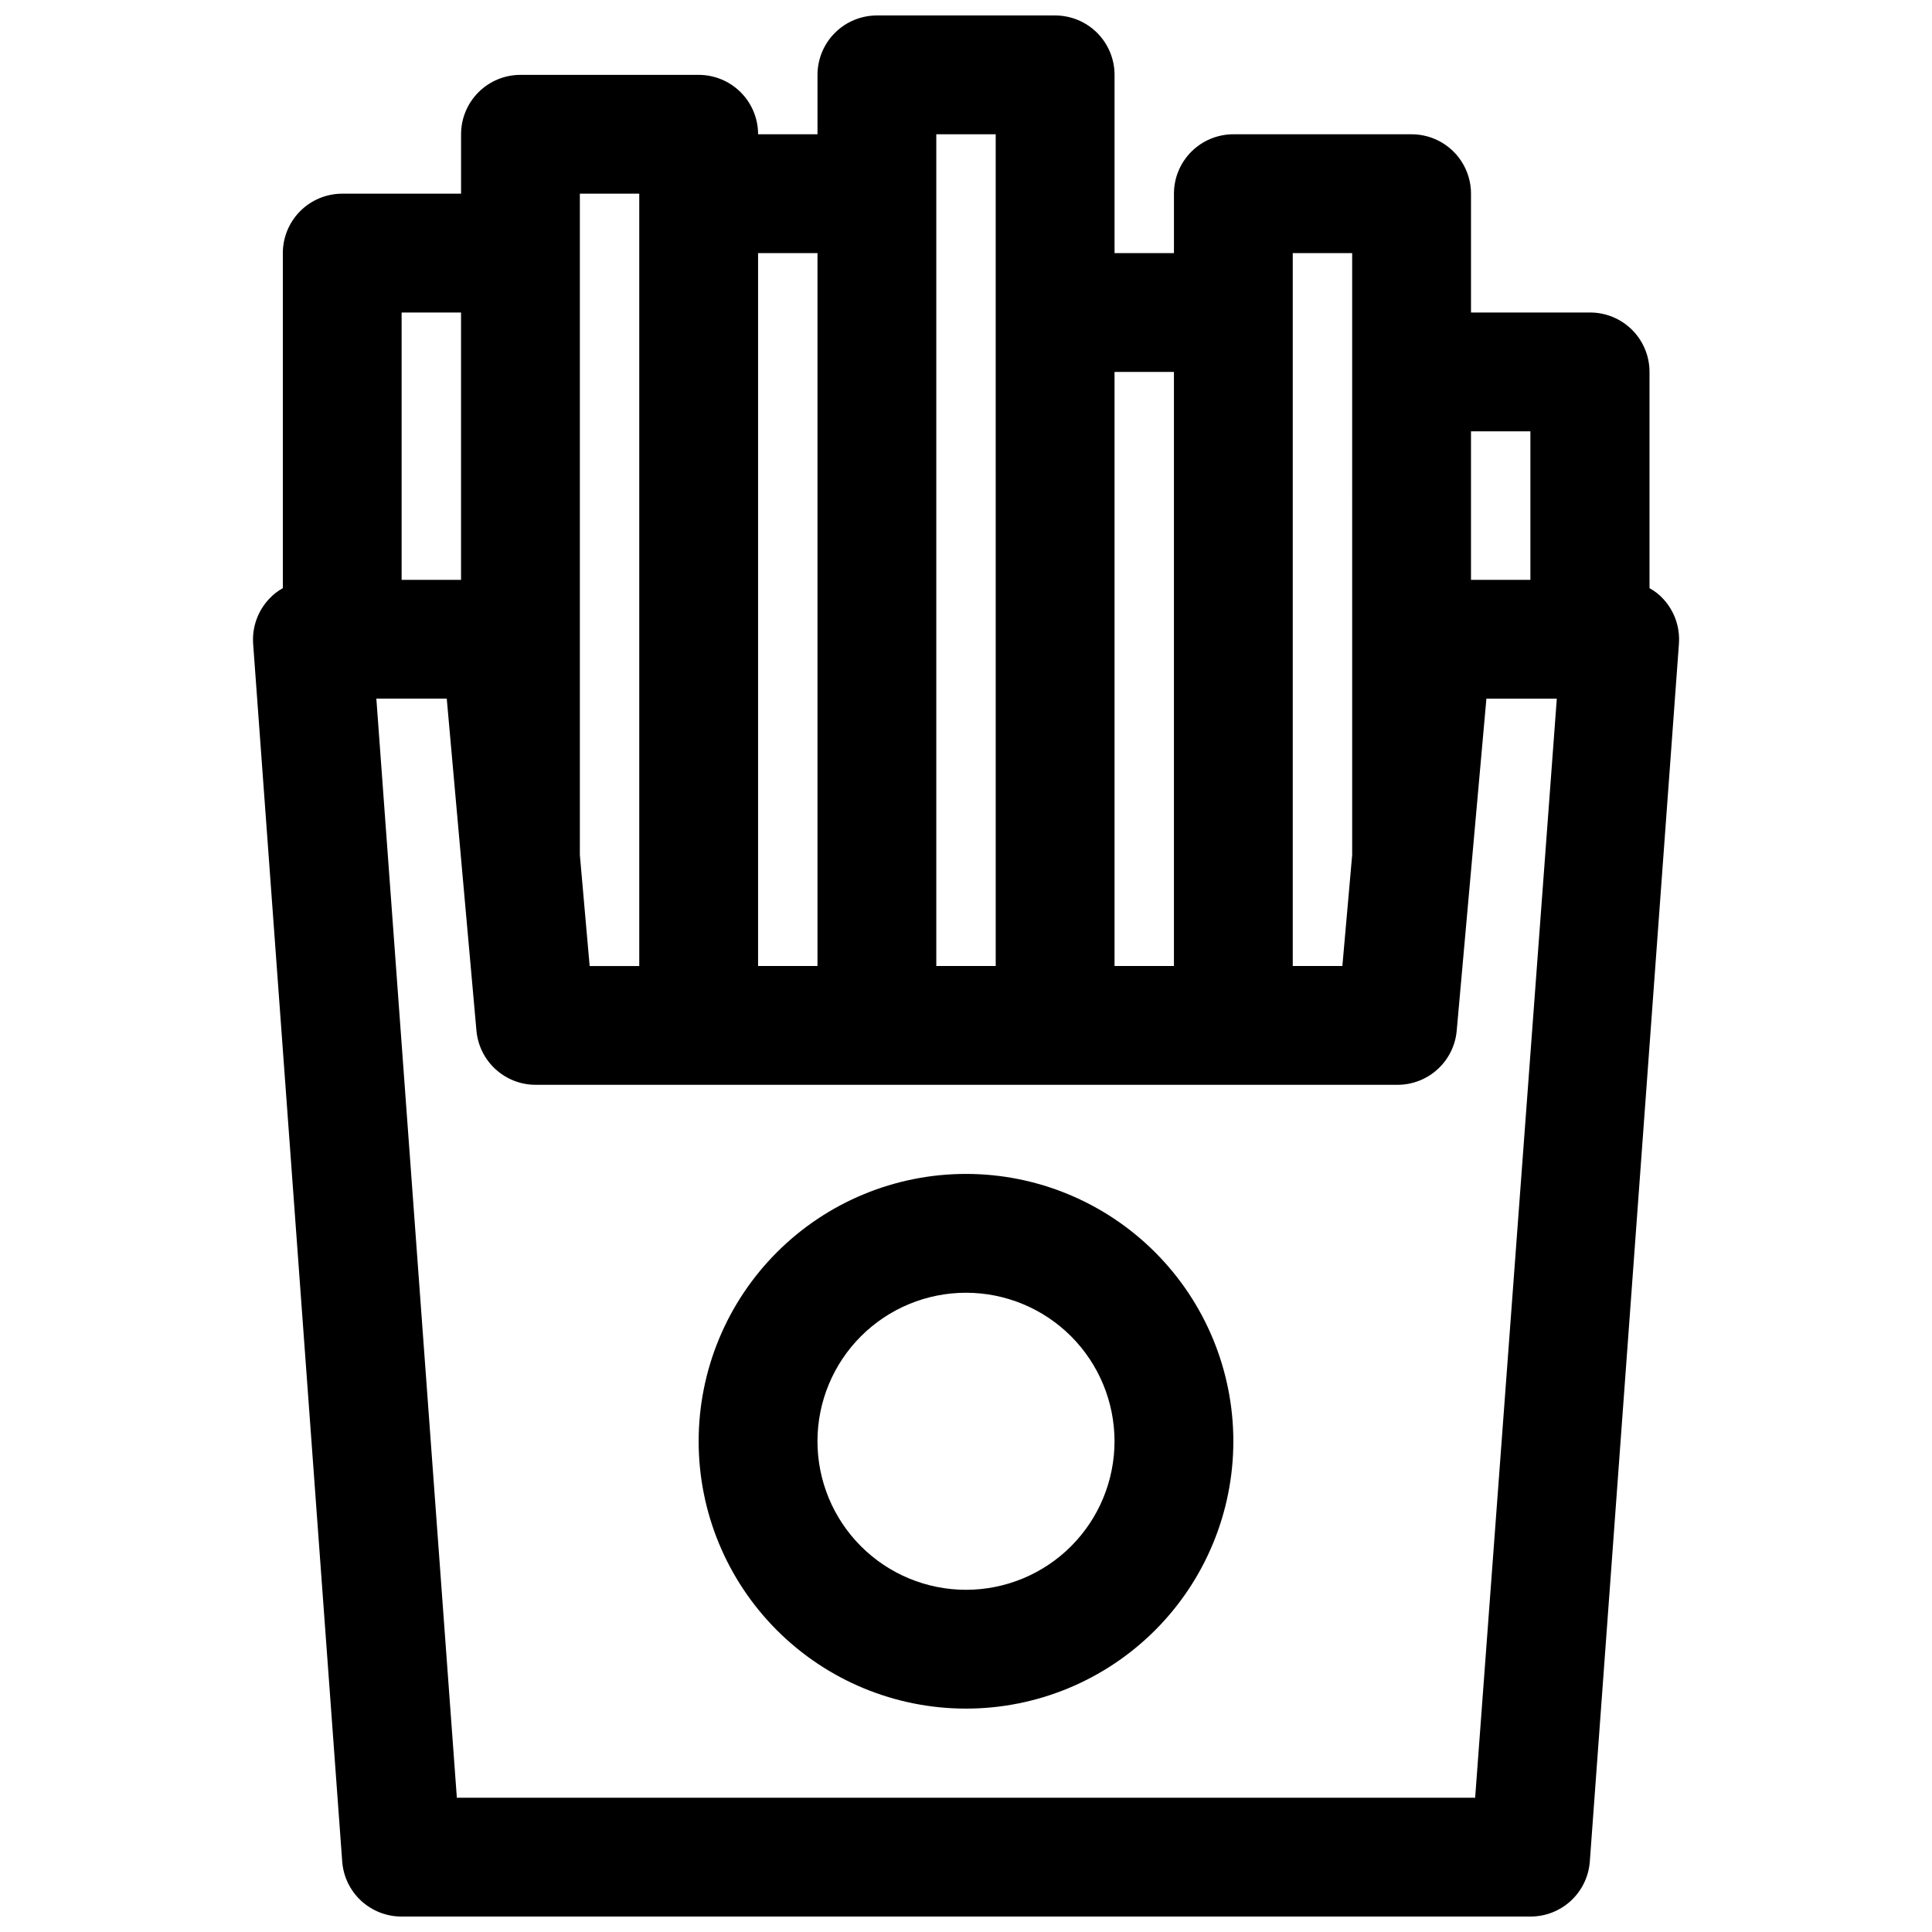 <?xml version="1.0" encoding="UTF-8"?>
<!-- Uploaded to: SVG Repo, www.svgrepo.com, Generator: SVG Repo Mixer Tools -->
<svg width="800px" height="800px" version="1.1" viewBox="144 144 512 512" xmlns="http://www.w3.org/2000/svg">
 <defs>
  <clipPath id="a">
   <path d="m211 148.09h378v503.81h-378z"/>
  </clipPath>
 </defs>
 <g clip-path="url(#a)">
  <path d="m234.69 637.34c0.297 3.969 2.086 7.676 5.008 10.379 2.922 2.699 6.758 4.195 10.734 4.184h299.14c3.981 0.012 7.816-1.484 10.734-4.184 2.922-2.703 4.711-6.41 5.012-10.379l23.617-322.75h-0.004c0.324-4.367-1.188-8.676-4.172-11.887-1.043-1.137-2.266-2.094-3.621-2.832v-57.309c0-4.176-1.656-8.18-4.609-11.133-2.953-2.953-6.957-4.613-11.133-4.613h-31.566v-31.488c0-4.176-1.66-8.18-4.613-11.133-2.953-2.949-6.957-4.609-11.133-4.609h-47.23c-4.176 0-8.18 1.66-11.133 4.609-2.953 2.953-4.613 6.957-4.613 11.133v15.746h-15.742v-47.234c0-4.172-1.66-8.18-4.613-11.133-2.953-2.949-6.957-4.609-11.133-4.609h-47.23c-4.176 0-8.18 1.66-11.133 4.609-2.953 2.953-4.613 6.961-4.613 11.133v15.746h-15.742c0-4.176-1.66-8.18-4.613-11.133-2.949-2.953-6.957-4.613-11.133-4.613h-47.23c-4.176 0-8.18 1.66-11.133 4.613s-4.609 6.957-4.609 11.133v15.742h-31.488c-4.176 0-8.18 1.66-11.133 4.613-2.953 2.953-4.613 6.957-4.613 11.133v88.797c-1.352 0.738-2.578 1.695-3.621 2.832-3.012 3.195-4.555 7.508-4.25 11.887zm300.24-16.926h-269.86l-21.332-291.27h18.656l7.871 88.008v0.004c0.355 3.926 2.172 7.574 5.086 10.227 2.914 2.652 6.719 4.117 10.66 4.102h228.29c3.941 0.016 7.746-1.449 10.66-4.102 2.914-2.652 4.731-6.301 5.082-10.227l7.871-88.008h18.656zm14.641-362.11v39.359l-15.742 0.004v-39.363zm-62.977-47.23h15.742l0.004 159.49-2.598 29.441h-13.148zm-31.488 31.488v157.44h-15.742v-157.44zm-62.977-62.977h15.742l0.004 220.42h-15.746zm-31.488 31.488v188.93h-15.742v-188.93zm-62.973-15.746h15.742v204.68h-13.145l-2.598-29.441zm-31.488 31.488v70.848l-15.746 0.004v-70.852z"/>
 </g>
 <path d="m400 455.1c-18.793 0-36.812 7.465-50.098 20.754-13.289 13.285-20.754 31.305-20.754 50.094 0 18.793 7.465 36.812 20.754 50.098 13.285 13.289 31.305 20.754 50.098 20.754 18.789 0 36.809-7.465 50.098-20.754 13.285-13.285 20.75-31.305 20.75-50.098 0-18.789-7.465-36.809-20.75-50.094-13.289-13.289-31.309-20.754-50.098-20.754zm0 110.21v0.004c-10.441 0-20.453-4.148-27.832-11.531-7.383-7.379-11.531-17.391-11.531-27.832 0-10.438 4.148-20.449 11.531-27.832 7.379-7.379 17.391-11.527 27.832-11.527 10.438 0 20.449 4.148 27.832 11.527 7.379 7.383 11.527 17.395 11.527 27.832 0 10.441-4.148 20.453-11.527 27.832-7.383 7.383-17.395 11.531-27.832 11.531z"/>
</svg>